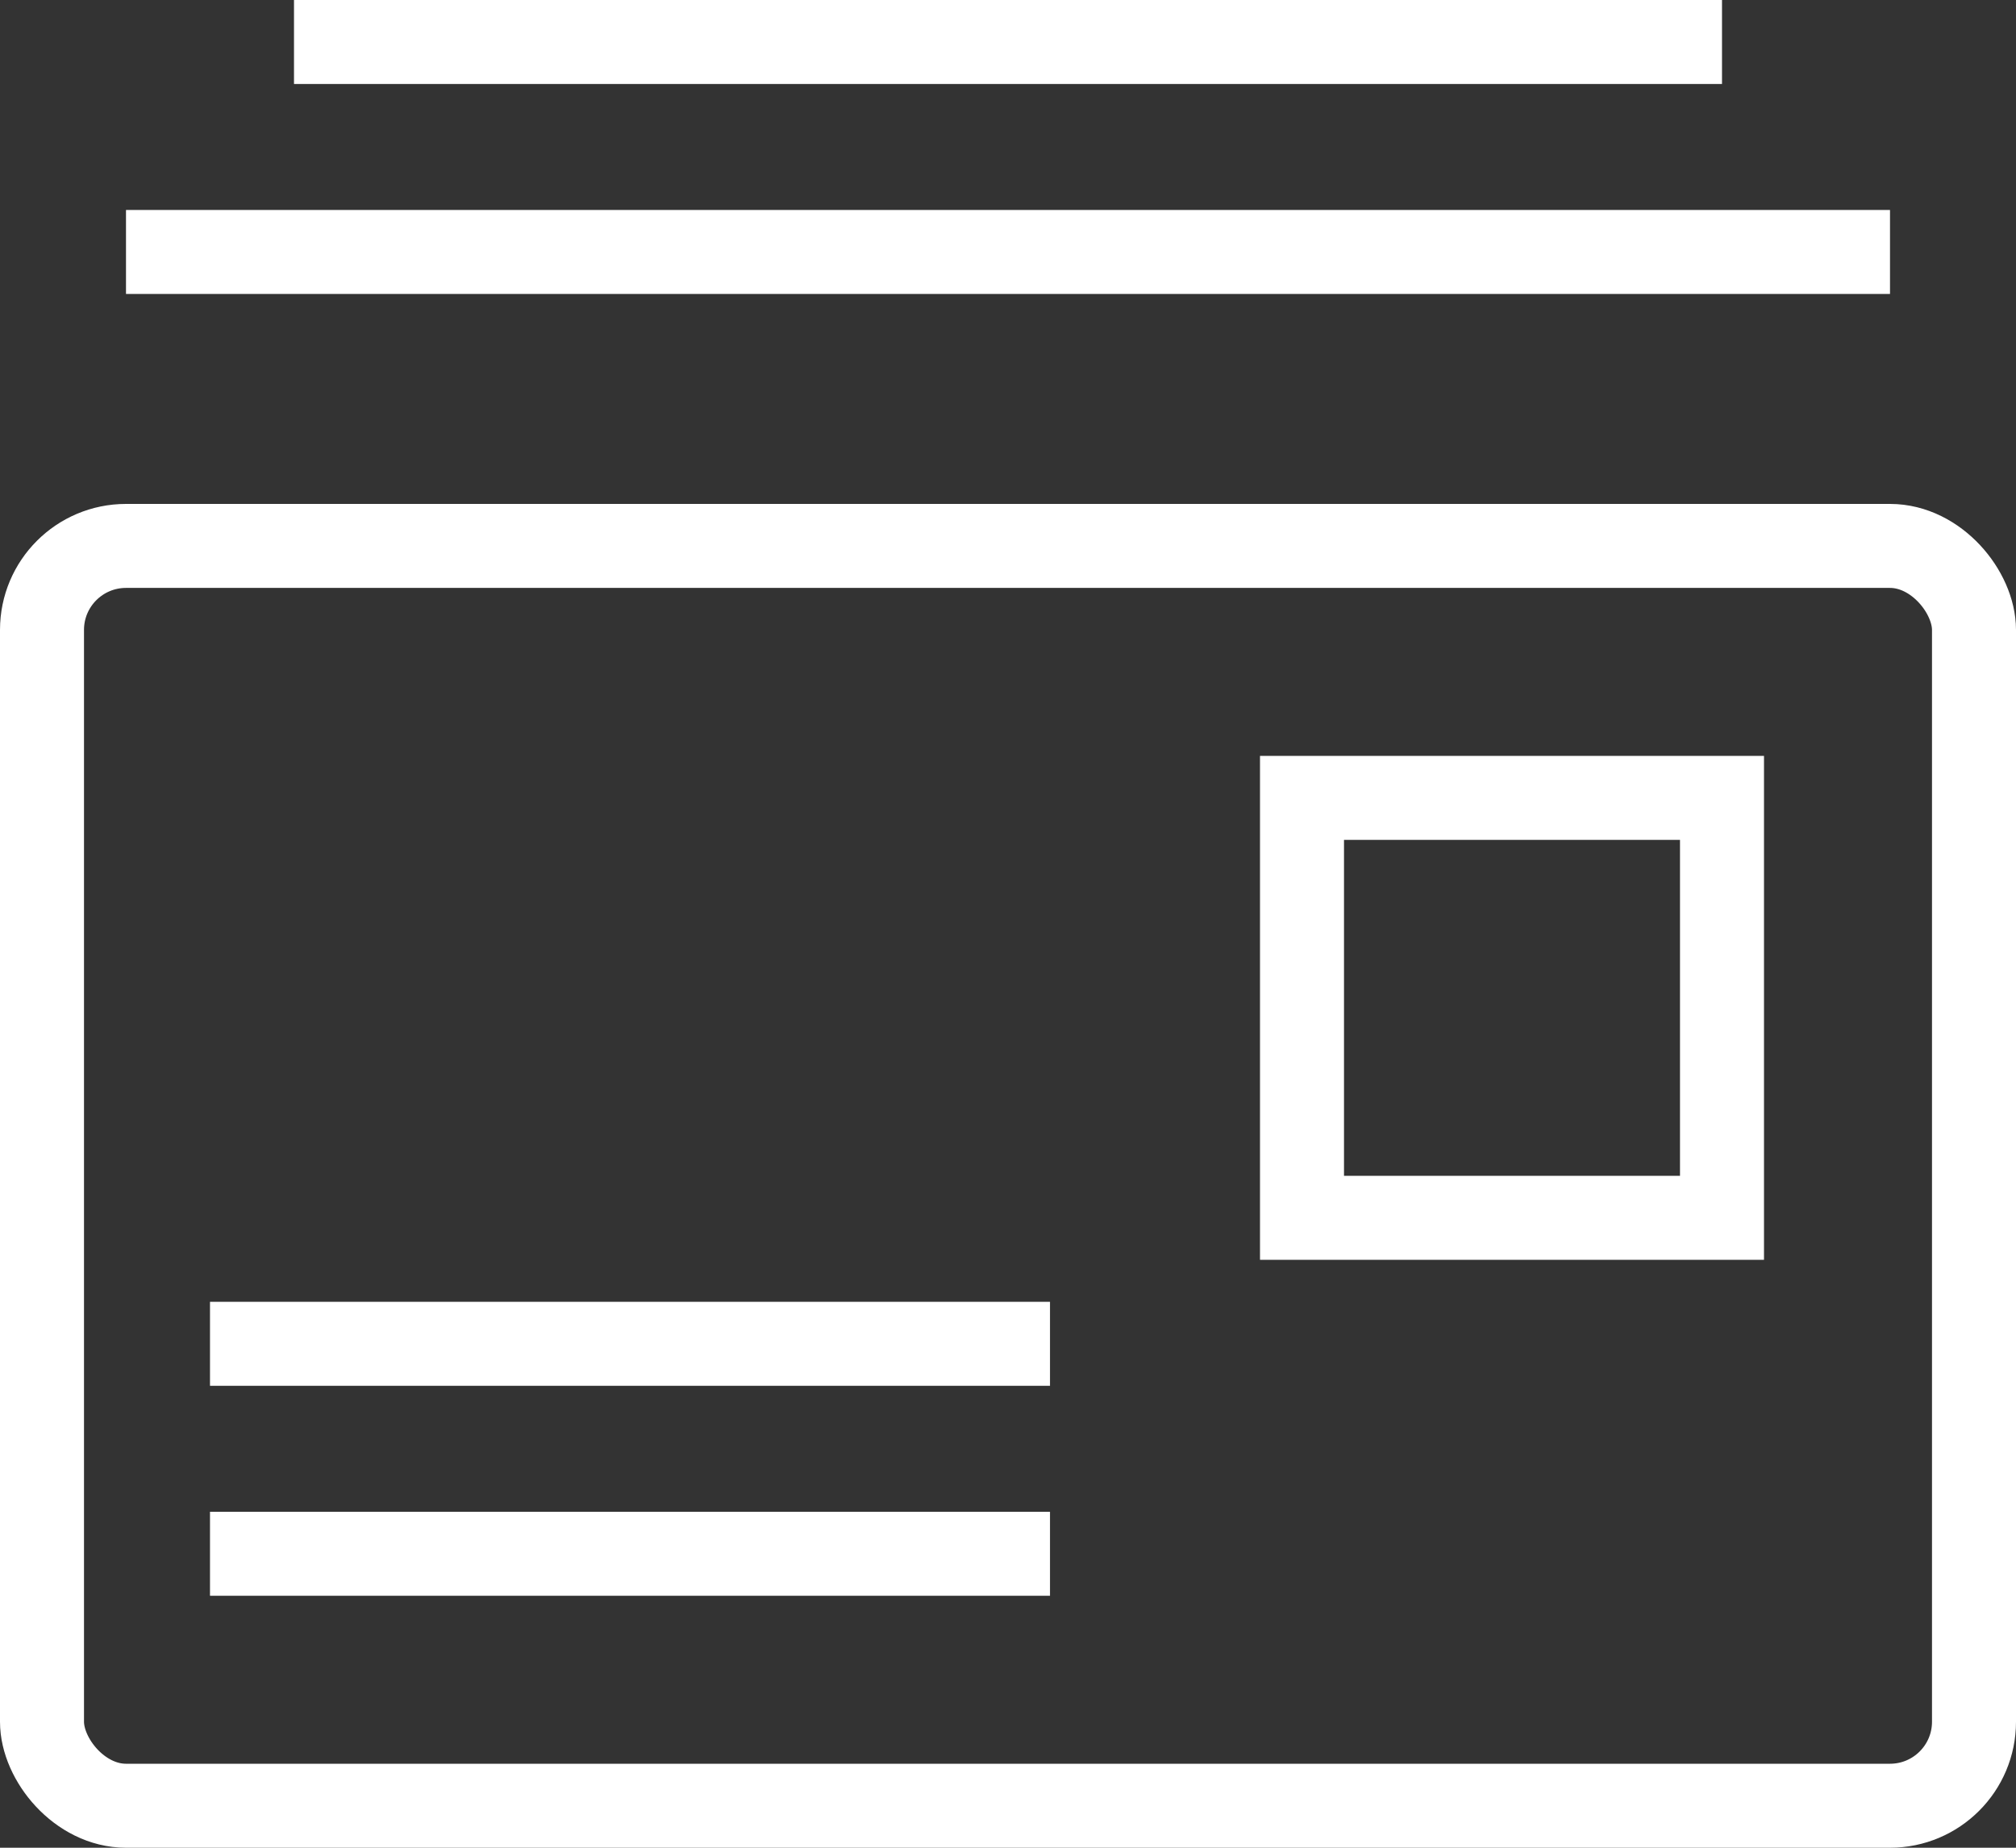 <svg xmlns="http://www.w3.org/2000/svg" viewBox="0 0 48 44"><rect x="0" y="0" width="48" height="44" fill="#333333" stroke="none"/><defs><style>.cls-1{fill:none;stroke:#fff;stroke-miterlimit:10;stroke-width:2px;}</style></defs><title>자산 1</title><g id="레이어_2" data-name="레이어 2"><g id="격리_모드" data-name="격리 모드"><rect class="cls-1" x="1" y="13" width="46" height="30" rx="2" ry="2"/><line class="cls-1" x1="3" y1="6" x2="45" y2="6"/><line class="cls-1" x1="7" y1="1" x2="41" y2="1"/><line class="cls-1" x1="5" y1="32" x2="25" y2="32"/><line class="cls-1" x1="5" y1="37" x2="25" y2="37"/><rect class="cls-1" x="31" y="19" width="10" height="10"/></g></g></svg>